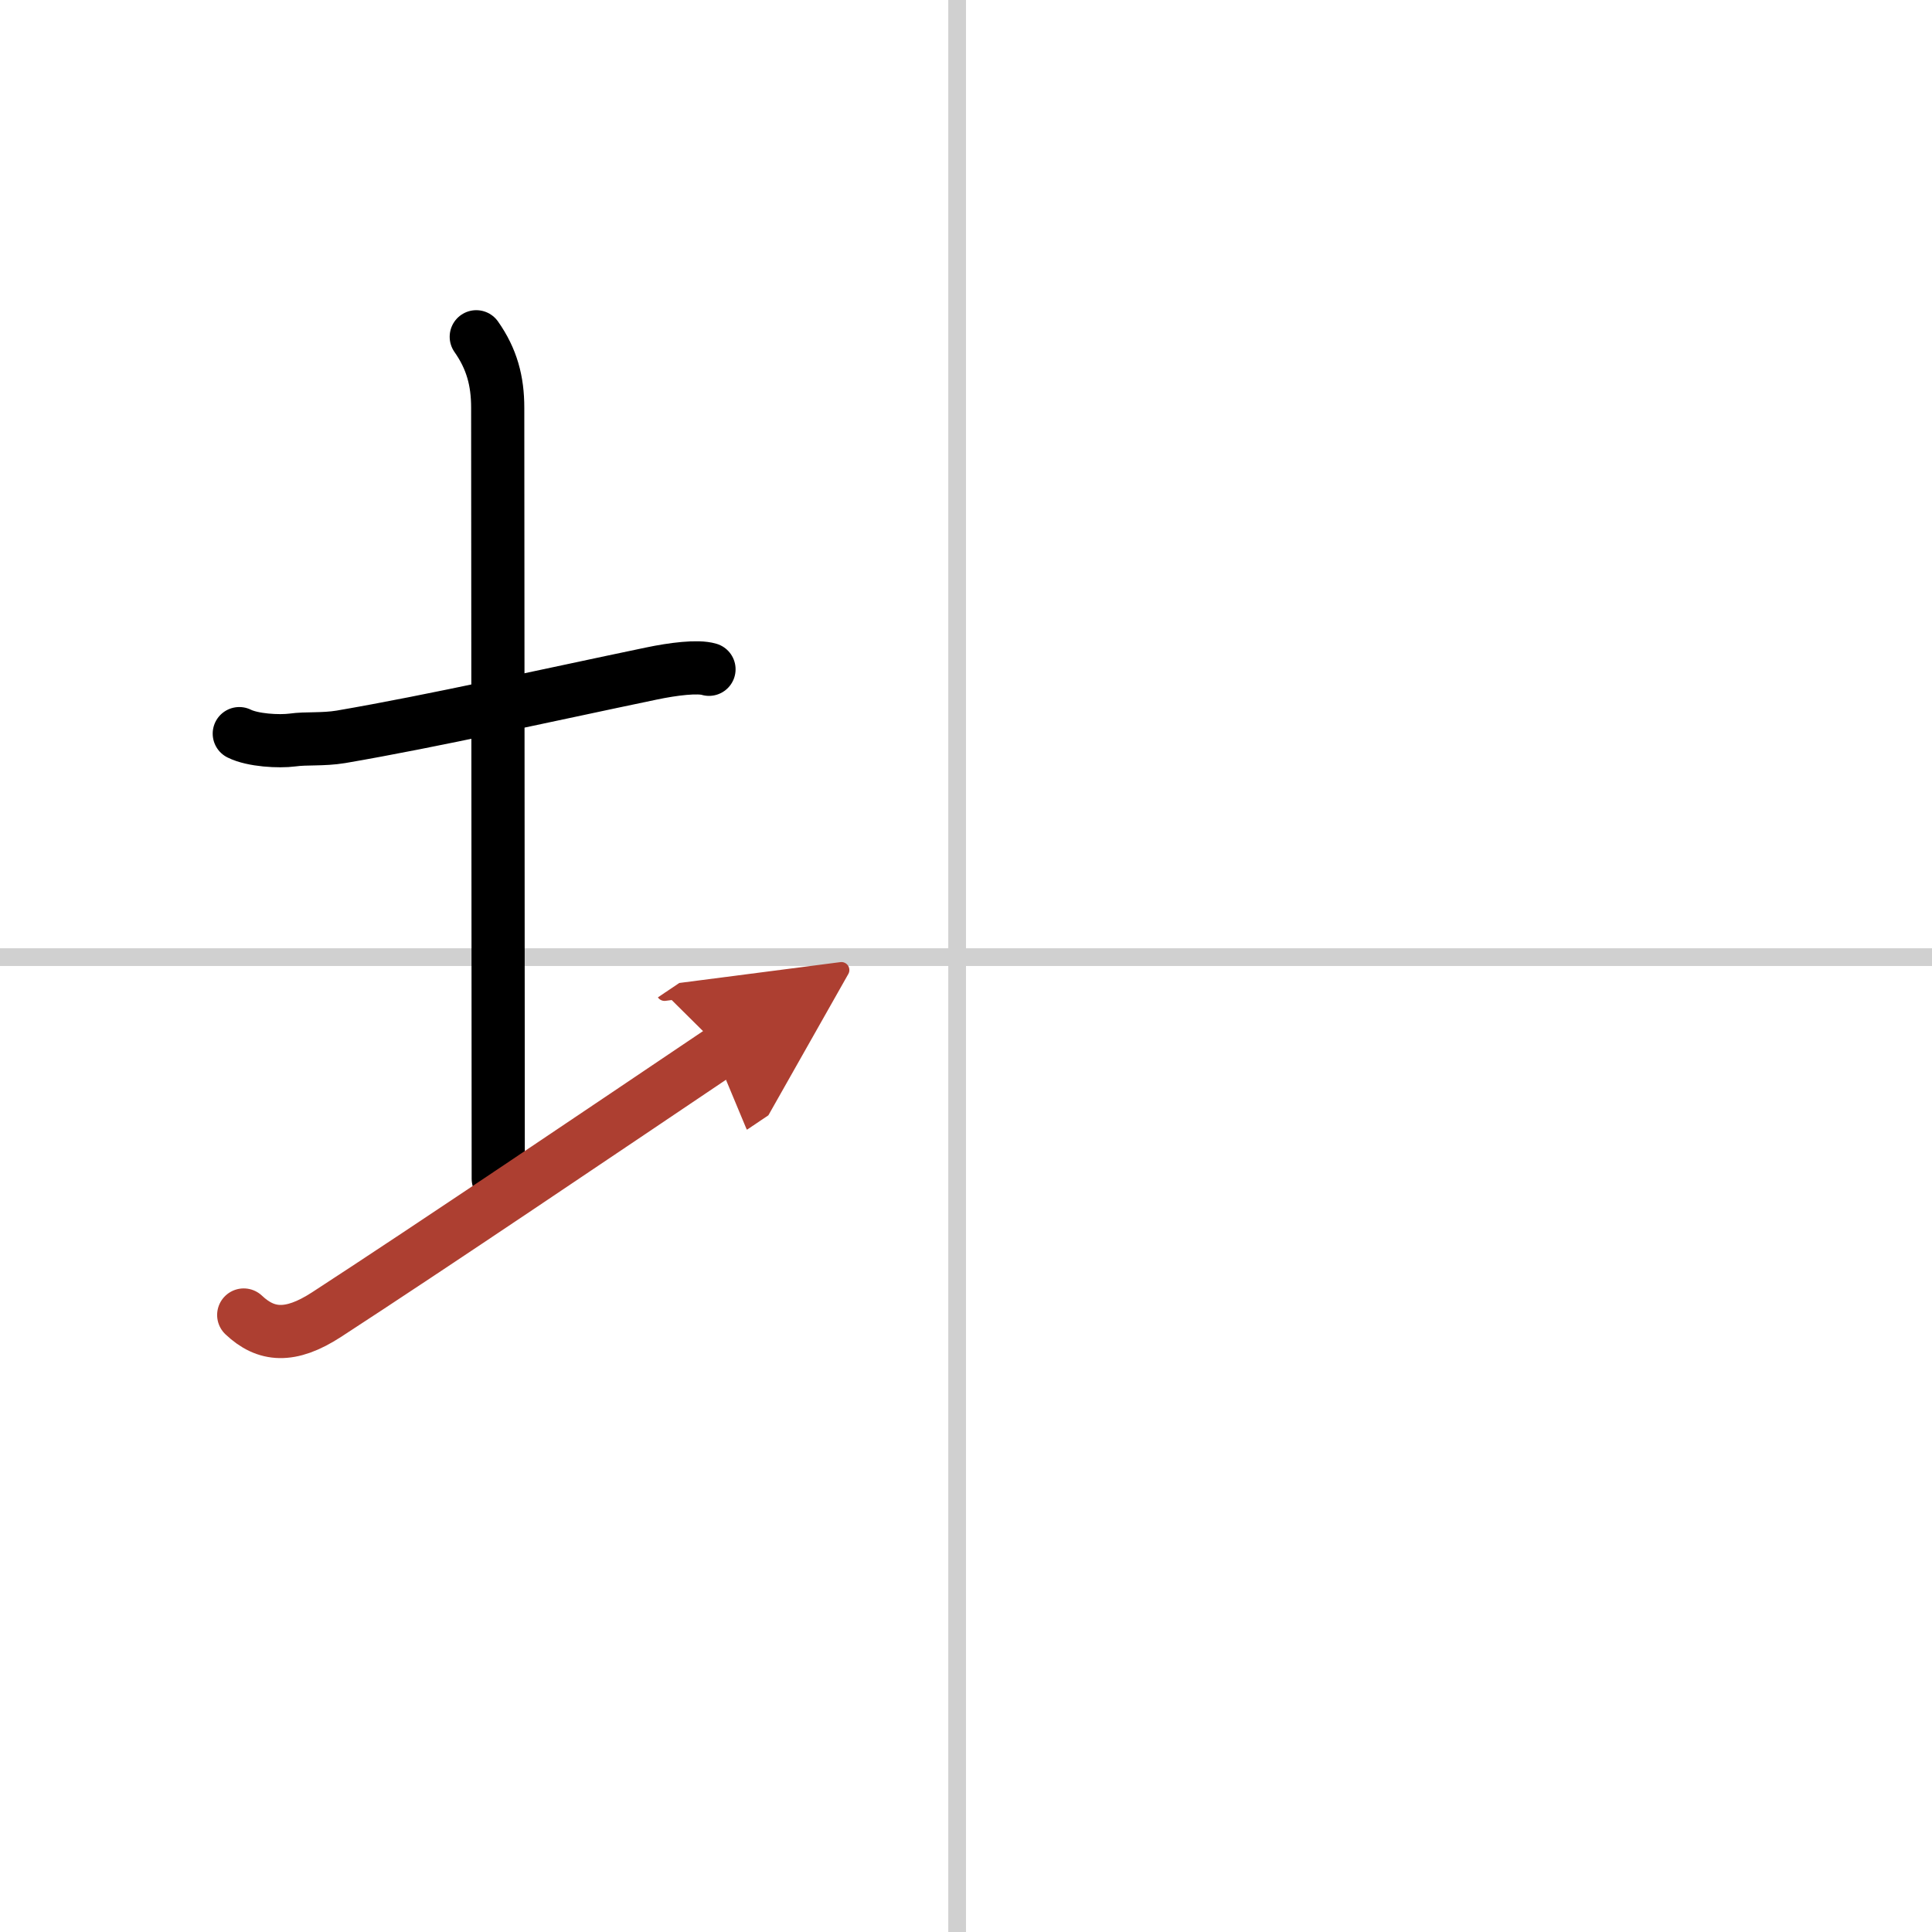 <svg width="400" height="400" viewBox="0 0 109 109" xmlns="http://www.w3.org/2000/svg"><defs><marker id="a" markerWidth="4" orient="auto" refX="1" refY="5" viewBox="0 0 10 10"><polyline points="0 0 10 5 0 10 1 5" fill="#ad3f31" stroke="#ad3f31"/></marker></defs><g fill="none" stroke="#000" stroke-linecap="round" stroke-linejoin="round" stroke-width="3"><rect width="100%" height="100%" fill="#fff" stroke="#fff"/><line x1="54" x2="54" y2="109" stroke="#d0d0d0" stroke-width="1"/><line x2="109" y1="54" y2="54" stroke="#d0d0d0" stroke-width="1"/><path d="m13.5 41.39c0.76 0.38 2.24 0.46 3 0.36 0.78-0.11 1.71-0.01 2.74-0.18 5.3-0.91 11.51-2.32 17.51-3.57 1.24-0.26 2.62-0.43 3.25-0.24"/><path d="m26.87 19c0.88 1.25 1.21 2.5 1.21 4 0 7.25 0.03 32.75 0.03 43.5"/><path d="m13.75 74.19c1.25 1.18 2.62 1.31 4.67-0.02 6.09-3.96 15.45-10.29 22.33-14.92" marker-end="url(#a)" stroke="#ad3f31"/></g></svg>
